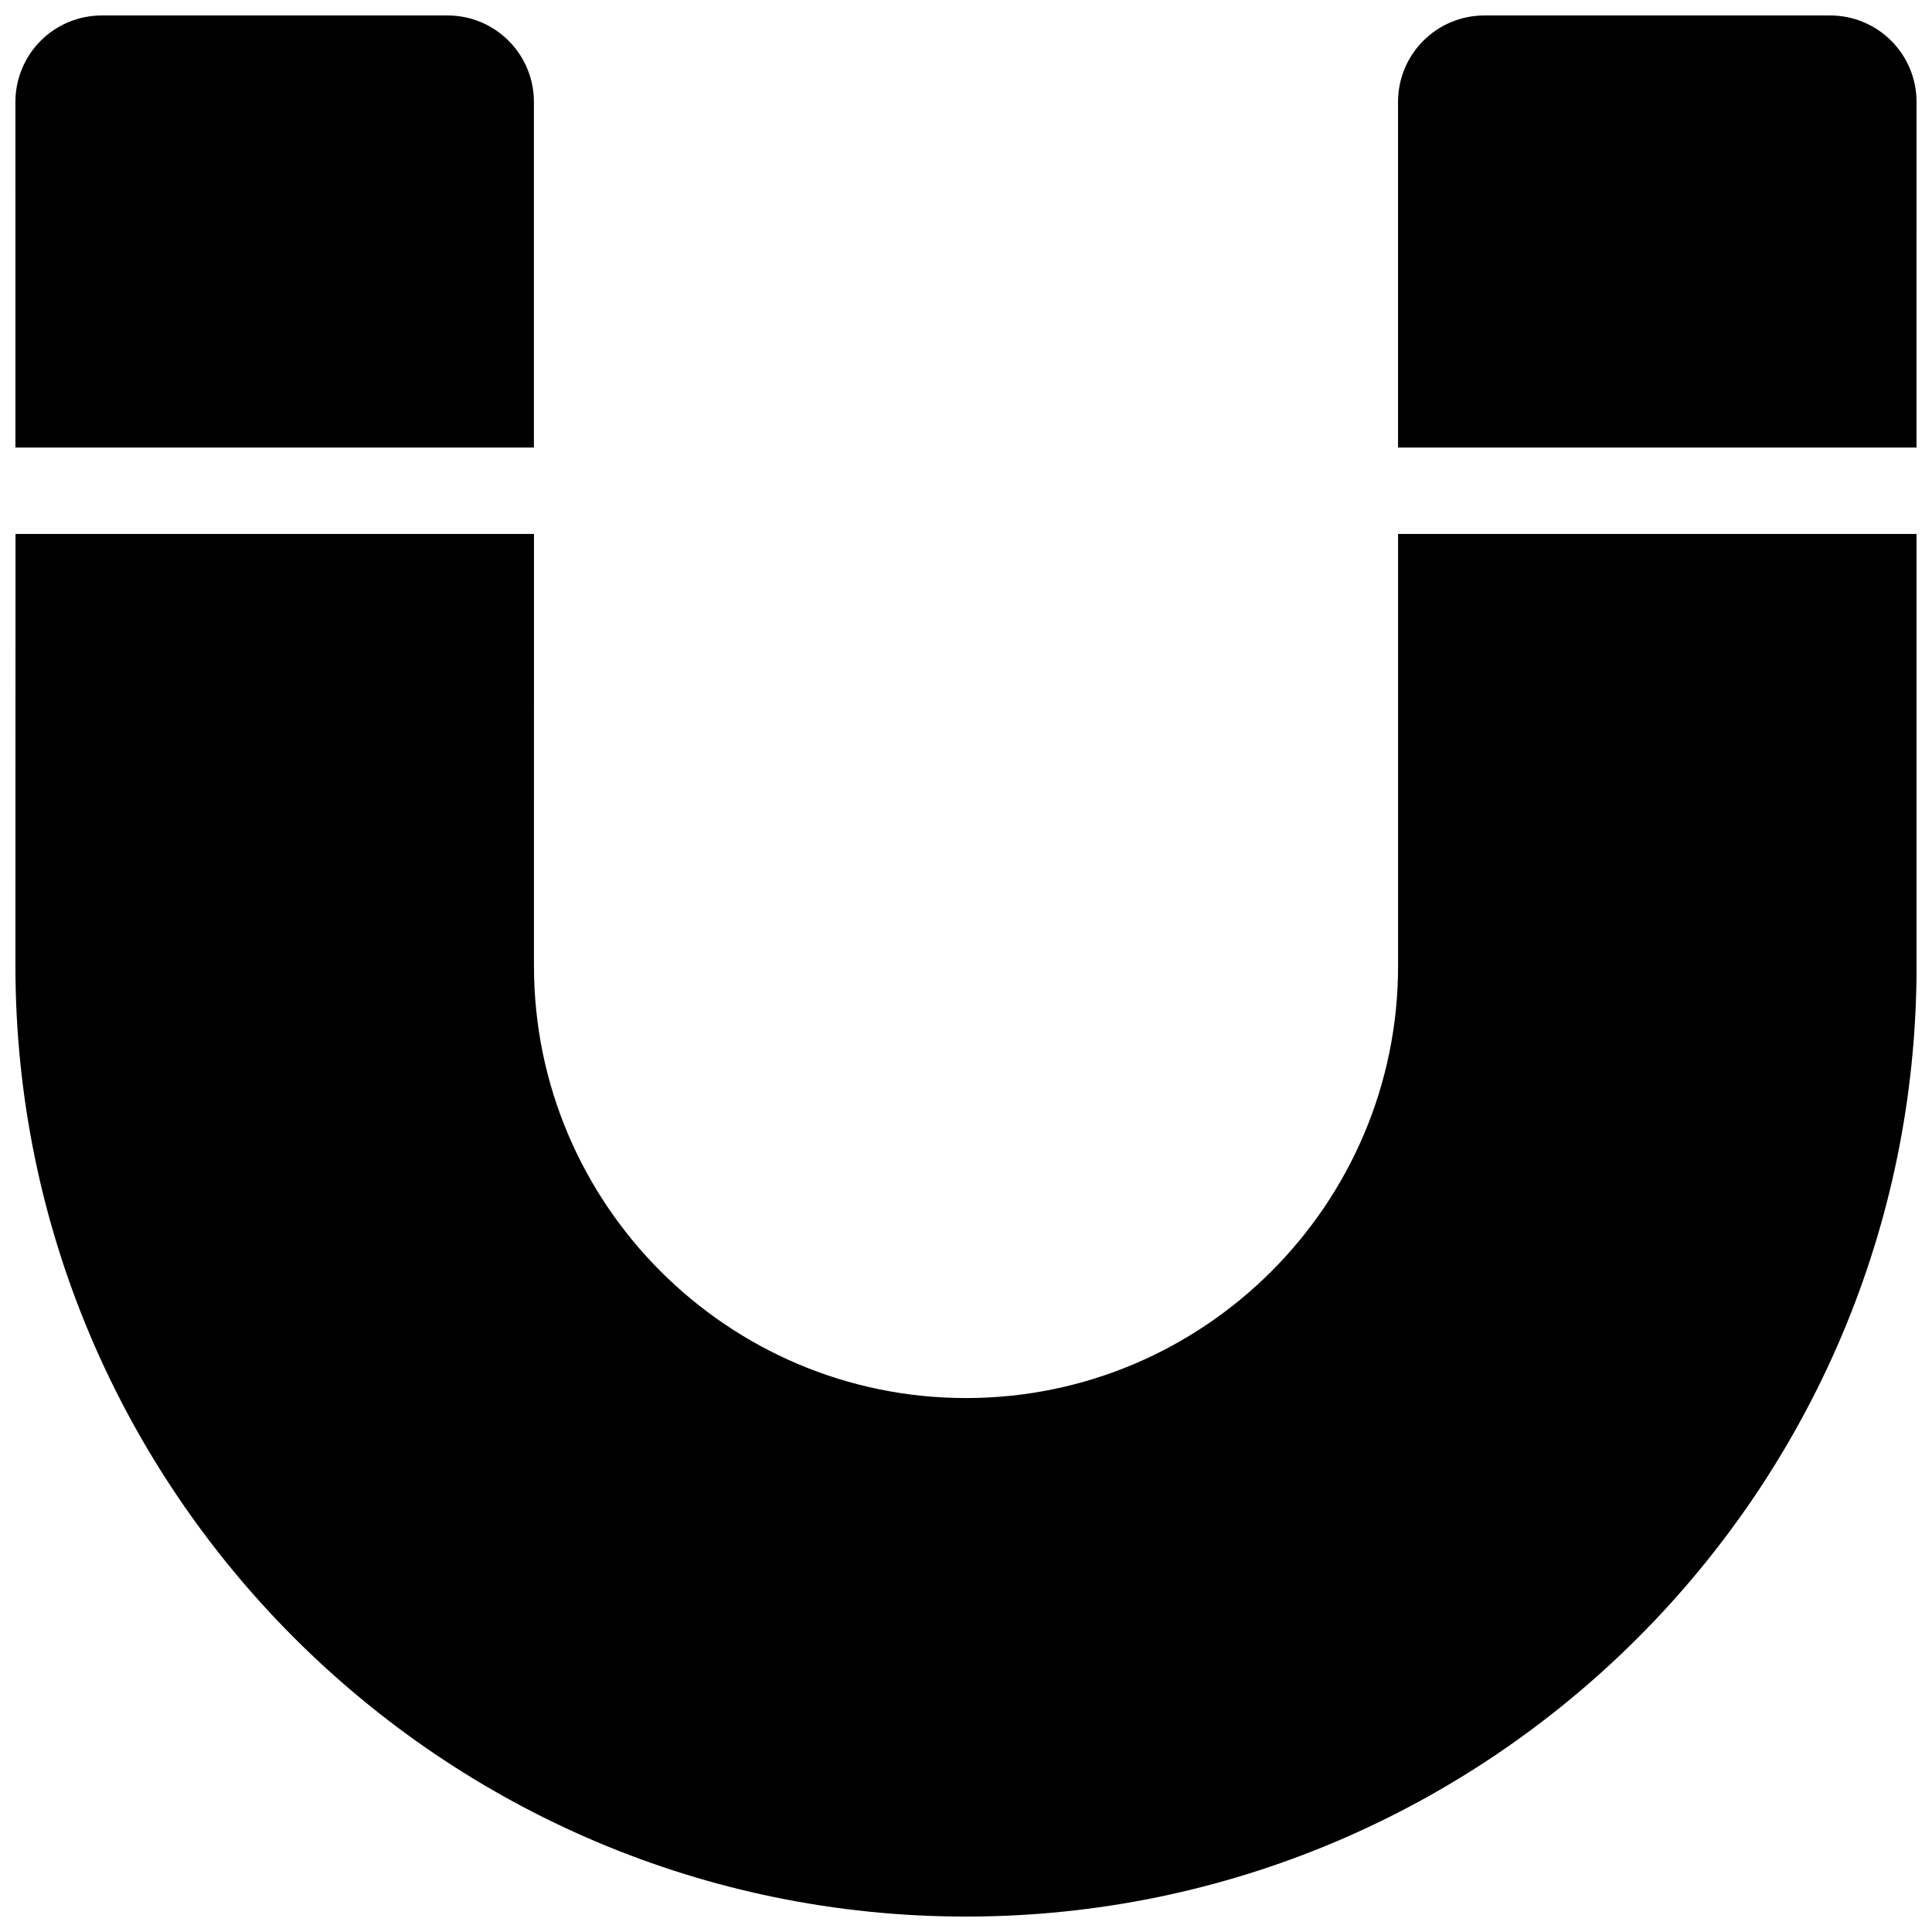 <?xml version="1.0" encoding="UTF-8"?>
<!-- Uploaded to: SVG Repo, www.svgrepo.com, Generator: SVG Repo Mixer Tools -->
<svg width="800px" height="800px" version="1.1" viewBox="144 144 512 512" xmlns="http://www.w3.org/2000/svg">
 <defs>
  <clipPath id="c">
   <path d="m148.09 148.09h137.91v114.91h-137.91z"/>
  </clipPath>
  <clipPath id="b">
   <path d="m514 148.09h137.9v114.91h-137.9z"/>
  </clipPath>
  <clipPath id="a">
   <path d="m148.09 285h503.81v366.9h-503.81z"/>
  </clipPath>
 </defs>
 <g>
  <g clip-path="url(#c)">
   <path d="m148.09 262.6h137.4v-91.602c0-12.641-10.238-22.902-22.902-22.902h-91.598c-12.664 0-22.902 10.258-22.902 22.902z"/>
  </g>
  <g clip-path="url(#b)">
   <path d="m651.9 171c0-12.641-10.238-22.902-22.902-22.902h-91.602c-12.664 0-22.902 10.258-22.902 22.902v91.602h137.4z"/>
  </g>
  <g clip-path="url(#a)">
   <path d="m148.09 400c0 138.89 113.01 251.91 251.91 251.91 138.89 0 251.91-113.01 251.91-251.91l-0.004-114.5h-137.4v114.5c0 63.137-51.367 114.5-114.5 114.5-63.137 0-114.5-51.367-114.5-114.5l0.004-114.5h-137.4z"/>
  </g>
 </g>
</svg>